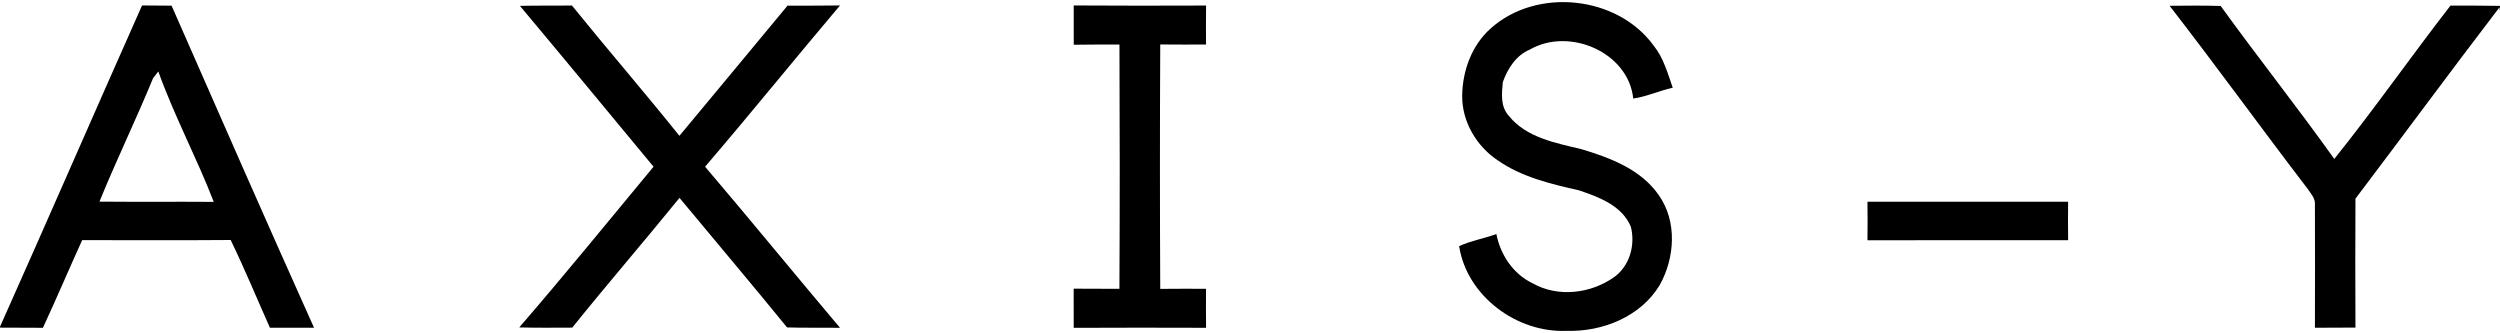 <?xml version="1.0" encoding="UTF-8" ?>
<!DOCTYPE svg PUBLIC "-//W3C//DTD SVG 1.1//EN" "http://www.w3.org/Graphics/SVG/1.1/DTD/svg11.dtd">
<svg width="600pt" height="80pt" viewBox="0 0 600 80" version="1.1" xmlns="http://www.w3.org/2000/svg">
<g id="#ffffffff">
</g>
<g id="#000000ff">
<path fill="#000000" opacity="1.00" d=" M 34.09 1.31 C 36.45 1.34 38.82 1.35 41.18 1.36 C 52.51 27.15 63.82 52.96 75.37 78.66 C 71.84 78.64 68.31 78.65 64.78 78.65 C 61.64 71.63 58.72 64.52 55.36 57.60 C 43.48 57.69 31.60 57.65 19.72 57.63 C 16.54 64.62 13.54 71.70 10.30 78.67 C 6.87 78.64 3.43 78.65 0.00 78.63 L 0.00 78.42 C 11.47 52.76 22.66 26.98 34.09 1.31 M 36.74 18.77 C 32.64 28.72 27.93 38.42 23.87 48.39 C 33.02 48.48 42.16 48.38 51.30 48.45 C 47.22 37.87 41.81 27.82 38.00 17.15 C 37.68 17.55 37.05 18.37 36.74 18.77 Z" />
<path fill="#000000" opacity="1.00" d=" M 189.00 1.36 C 193.20 1.34 197.40 1.38 201.60 1.31 C 190.73 14.15 180.17 27.24 169.22 40.01 C 180.13 52.80 190.75 65.84 201.61 78.68 C 197.37 78.60 193.13 78.72 188.89 78.58 C 180.39 68.13 171.67 57.86 163.08 47.49 C 154.59 57.94 145.78 68.14 137.34 78.63 C 133.10 78.65 128.86 78.69 124.62 78.58 C 135.58 65.91 146.15 52.90 156.85 40.01 C 146.17 27.14 135.53 14.23 124.78 1.41 C 128.94 1.30 133.11 1.38 137.27 1.33 C 145.77 11.84 154.61 22.05 163.06 32.60 C 171.70 22.18 180.38 11.80 189.00 1.36 Z" />
<path fill="#000000" opacity="1.00" d=" M 257.69 1.31 C 268.28 1.39 278.87 1.36 289.46 1.33 C 289.42 4.45 289.42 7.57 289.45 10.69 C 285.79 10.70 282.12 10.71 278.46 10.67 C 278.36 30.22 278.36 49.78 278.46 69.33 C 282.12 69.29 285.79 69.30 289.45 69.31 C 289.42 72.43 289.42 75.55 289.46 78.67 C 278.87 78.64 268.28 78.62 257.69 78.68 C 257.70 75.55 257.70 72.42 257.68 69.28 C 261.34 69.31 265.00 69.30 268.66 69.32 C 268.76 49.78 268.76 30.23 268.67 10.68 C 265.01 10.70 261.35 10.67 257.70 10.74 C 257.70 7.60 257.70 4.46 257.69 1.31 Z" />
<path fill="#000000" opacity="1.00" d=" M 357.78 6.81 C 368.82 -3.08 388.19 -1.07 396.90 10.98 C 399.26 13.90 400.23 17.58 401.46 21.06 C 398.25 21.75 395.25 23.18 391.98 23.65 C 390.79 12.46 376.57 6.49 367.19 11.88 C 363.84 13.29 361.84 16.44 360.67 19.73 C 360.41 22.48 360.08 25.56 362.10 27.78 C 366.27 33.01 373.32 34.31 379.48 35.78 C 386.40 37.85 393.82 40.63 398.10 46.83 C 402.56 53.12 401.99 61.87 398.34 68.40 C 393.79 75.99 384.60 79.67 376.00 79.40 C 364.08 79.93 352.06 71.09 350.19 59.08 C 353.01 57.77 356.19 57.24 359.13 56.17 C 360.11 61.18 363.17 65.77 367.85 68.00 C 373.95 71.46 381.87 70.46 387.46 66.46 C 391.15 63.75 392.51 58.77 391.41 54.43 C 389.31 49.36 383.73 47.27 378.91 45.67 C 372.19 44.15 365.26 42.51 359.51 38.52 C 354.37 35.12 350.87 29.20 350.92 22.98 C 351.00 16.99 353.22 10.84 357.78 6.81 Z" />
<path fill="#000000" opacity="1.00" d=" M 553.86 45.35 C 542.70 30.78 531.95 15.89 520.70 1.39 C 524.78 1.34 528.87 1.31 532.96 1.43 C 541.89 13.79 551.38 25.74 560.23 38.15 C 569.85 26.14 578.68 13.51 588.11 1.35 C 592.07 1.35 596.03 1.33 600.00 1.41 L 600.00 2.81 L 599.88 1.75 C 588.23 16.97 576.87 32.41 565.31 47.68 C 565.26 58.00 565.26 68.31 565.31 78.62 C 562.06 78.65 558.82 78.65 555.58 78.66 C 555.59 68.79 555.63 58.91 555.58 49.04 C 555.69 47.58 554.60 46.48 553.86 45.35 Z" />
<path fill="#000000" opacity="1.00" d=" M 448.19 48.42 C 464.24 48.44 480.29 48.43 496.35 48.42 C 496.31 51.50 496.31 54.57 496.35 57.65 C 480.29 57.65 464.24 57.62 448.19 57.67 C 448.23 54.58 448.23 51.50 448.19 48.42 Z" />
</g>
</svg>
